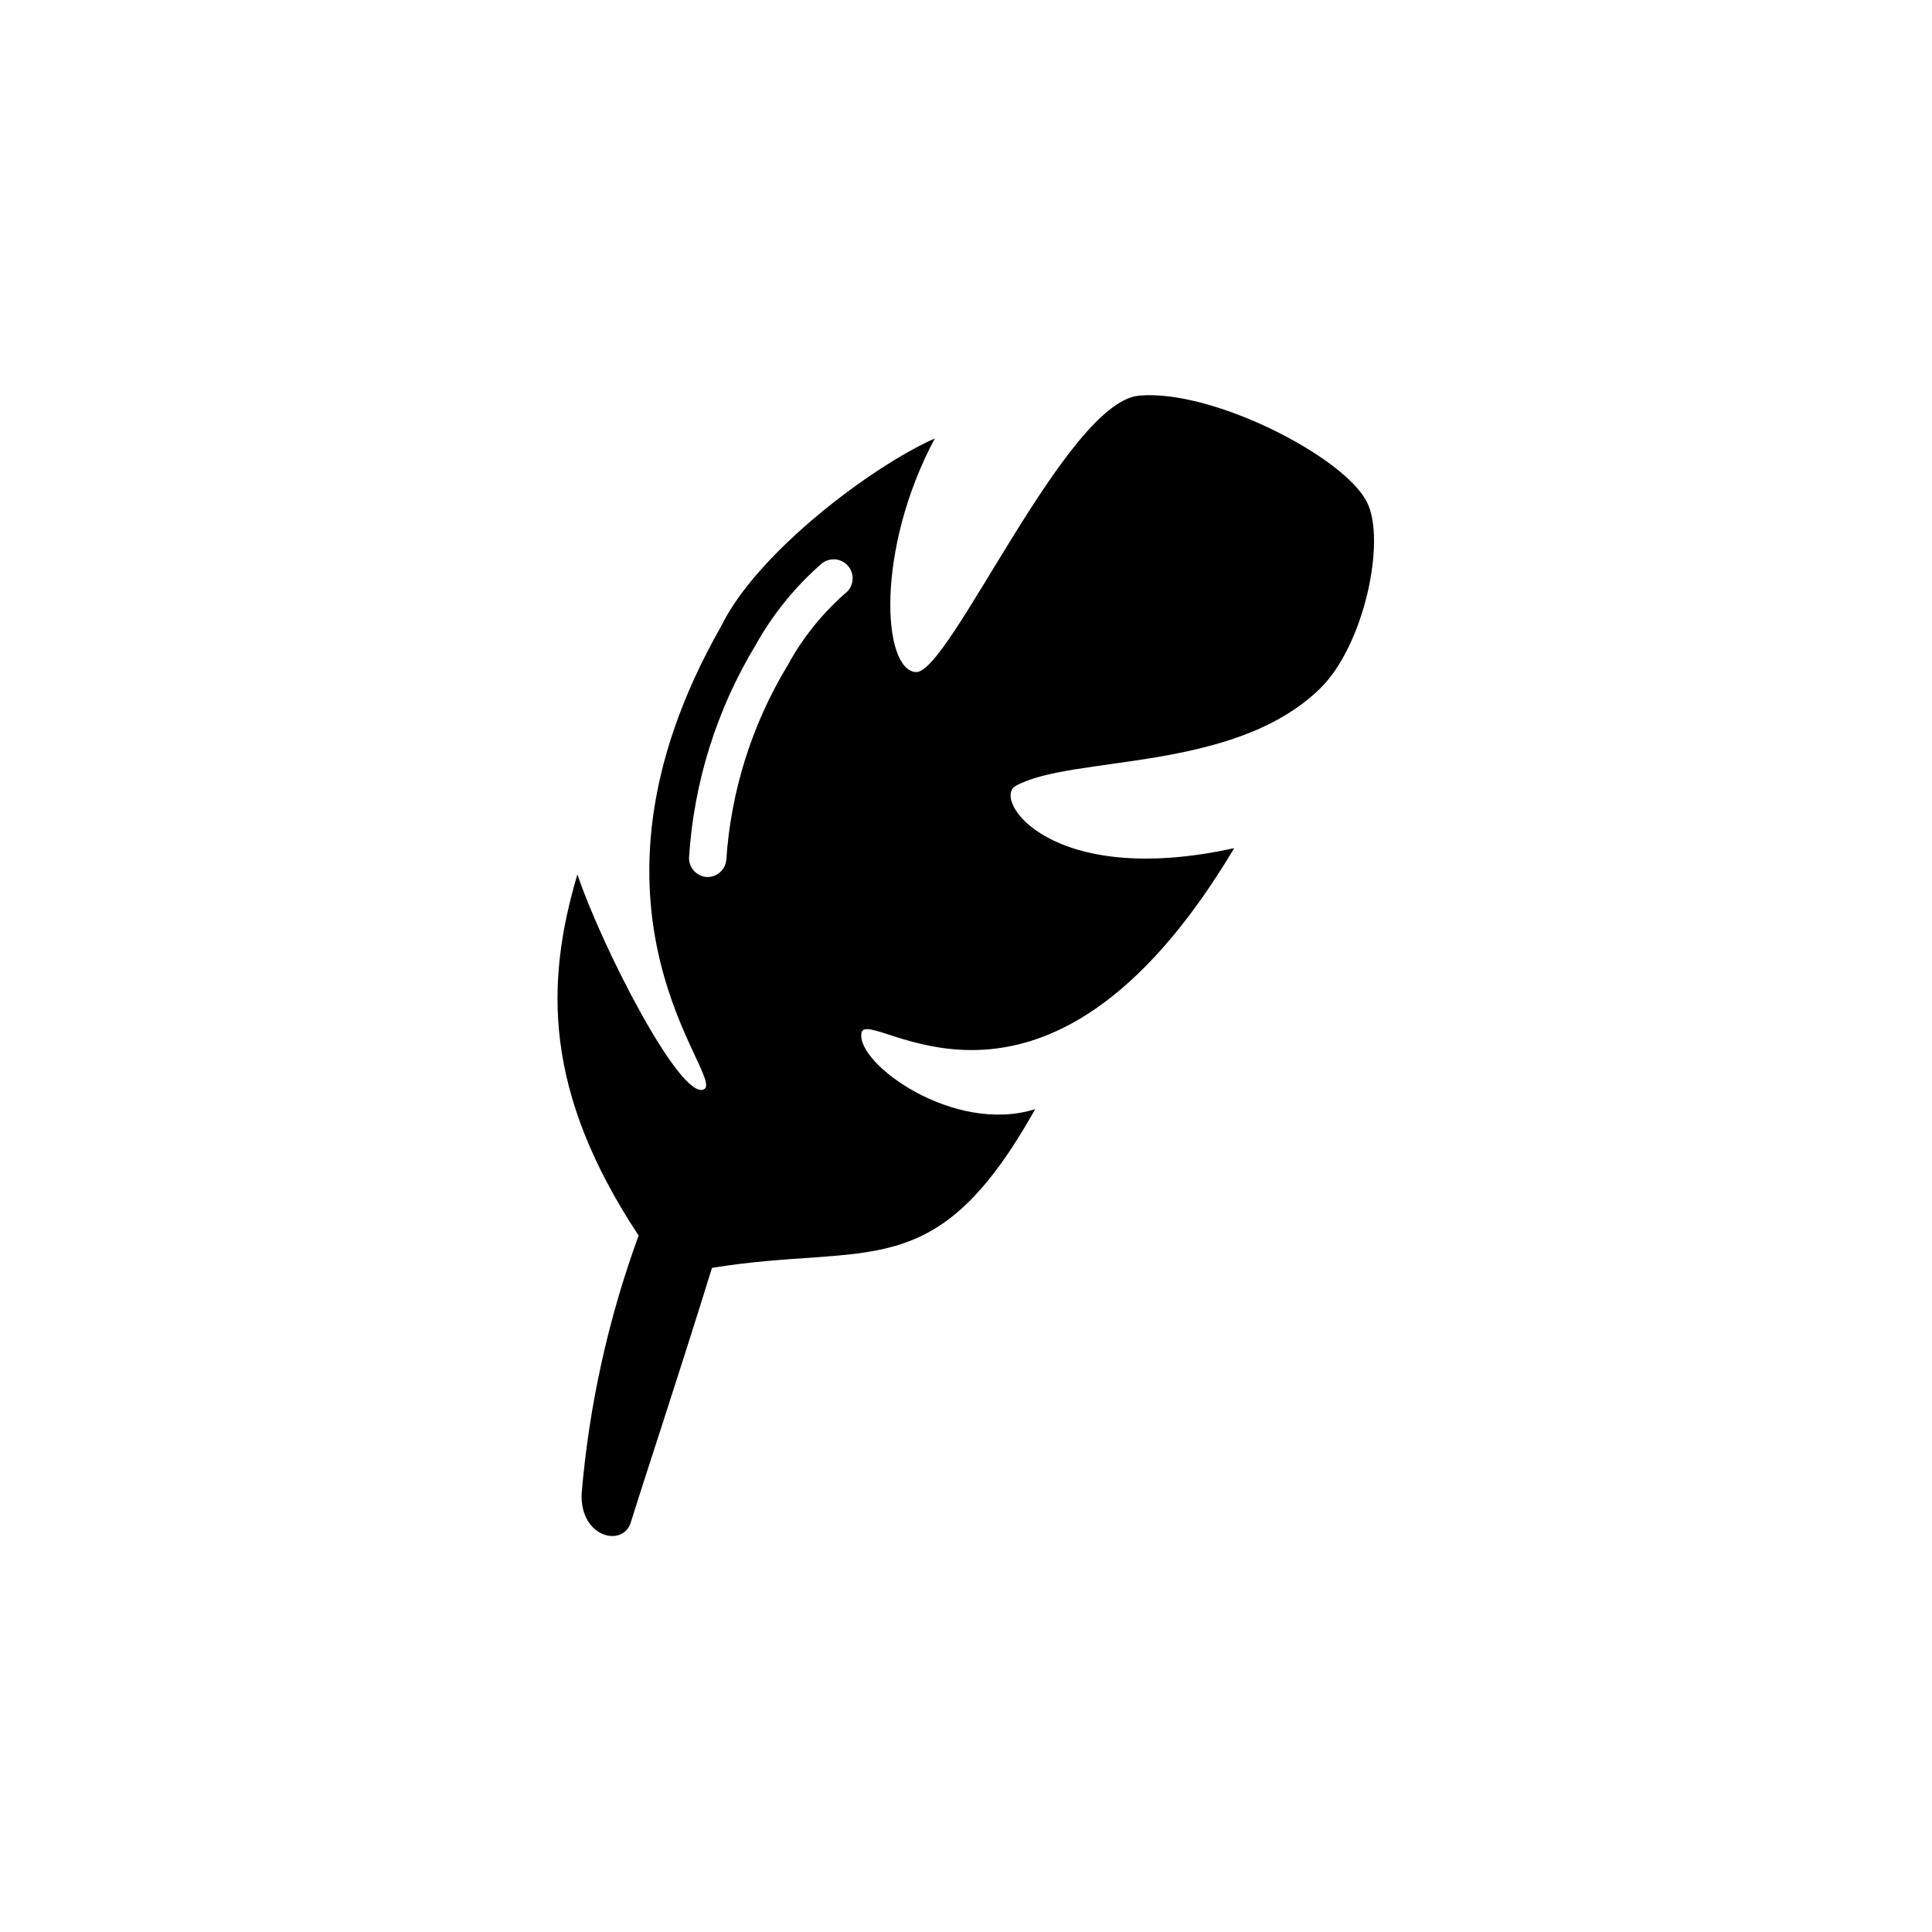 <?xml version="1.0" encoding="UTF-8"?>
<!-- Uploaded to: ICON Repo, www.iconrepo.com, Generator: ICON Repo Mixer Tools -->
<svg fill="#000000" width="800px" height="800px" version="1.1" viewBox="144 144 512 512" xmlns="http://www.w3.org/2000/svg">
 <path d="m298.13 539.96c1.961-23.41 7.043-46.453 15.113-68.52-25.191-38.137-24.789-66.855-16.223-95.723 6.246 18.691 27.258 59.953 33.504 56.98 6.246-2.973-38.691-46.754 4.586-122.73 9.523-19.547 40.004-42.422 56.629-49.777-15.77 29.523-13.906 61.312-5.039 61.918 8.867 0.605 39.75-71.441 59.145-73.254 19.398-1.812 54.613 16.273 60.457 28.312 5.039 10.078-0.707 37.887-12.543 49.375-22.922 22.32-65.898 17.48-80.609 25.746-6.297 3.578 9.27 27.207 57.938 16.473-50.934 85.395-97.387 40.91-98.797 49.02-1.41 8.113 24.535 26.953 46.047 20.152-26.5 47.359-43.781 35.266-85.648 42.066-9.574 30.832-16.727 52.145-21.461 67.258-1.914 6.906-13.449 4.387-13.098-7.301zm38.34-167.97c1.203-18.348 6.82-36.133 16.375-51.844l0.605-1.109h-0.004c3.961-6.91 9.074-13.098 15.117-18.289 1.836-1.918 1.867-4.934 0.07-6.891-1.797-1.957-4.805-2.18-6.875-0.512-6.863 5.988-12.672 13.09-17.18 21.008l-0.301 0.555c-10.367 17.121-16.434 36.5-17.684 56.477 0 1.336 0.531 2.617 1.477 3.562 0.945 0.945 2.227 1.477 3.562 1.477 2.484-0.082 4.539-1.965 4.836-4.434z"/>
</svg>